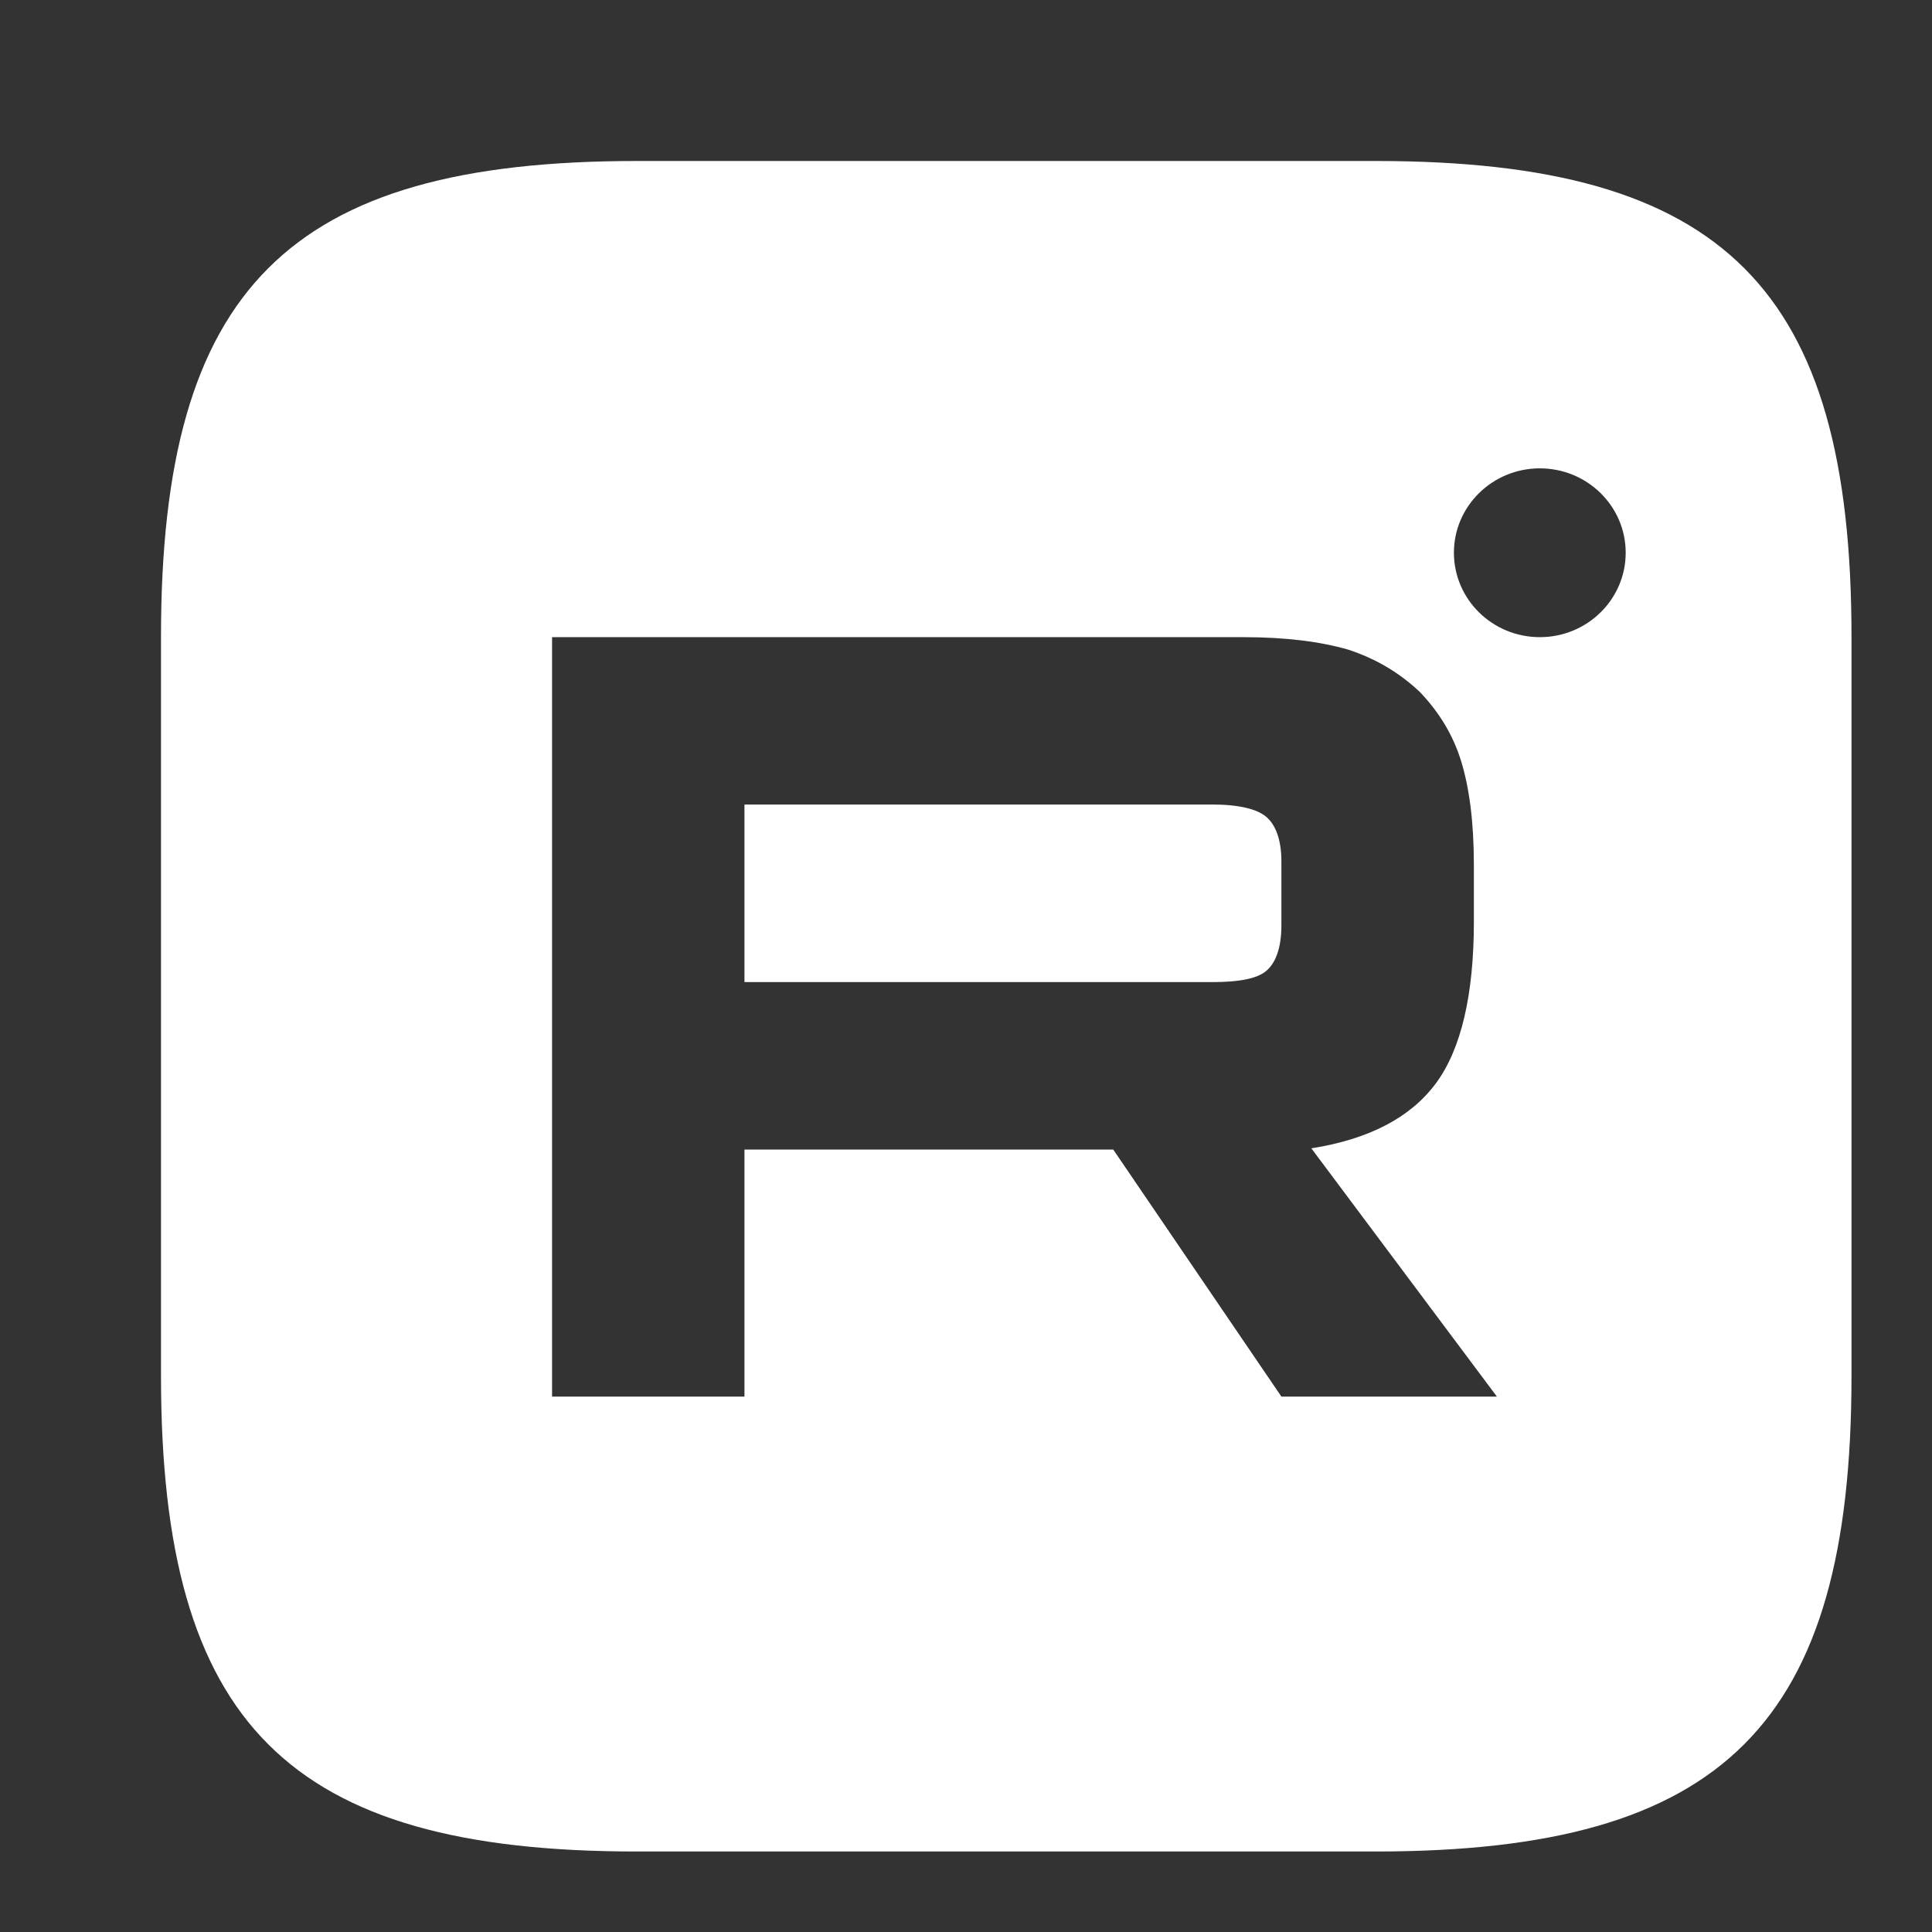 <svg width="24" height="24" viewBox="0 0 24 24" fill="none" xmlns="http://www.w3.org/2000/svg">
<rect x="0" y="0" width="24" height="24" fill="#333333" stroke="none"/>
<path fill-rule="evenodd" clip-rule="evenodd" d="M7.908 2H17.092C21.418 2 23 3.583 23 7.908V17.092C23 21.418 21.415 23 17.089 23H7.908C3.583 23 2 21.418 2 17.092V7.908C2 3.583 3.583 2 7.908 2ZM20.195 6.866C20.195 7.445 19.718 7.915 19.128 7.915C18.539 7.915 18.061 7.445 18.061 6.866C18.061 6.288 18.539 5.818 19.128 5.818C19.718 5.818 20.195 6.288 20.195 6.866ZM6.858 7.915H15.446C15.976 7.915 16.405 7.971 16.748 8.07C17.092 8.183 17.378 8.353 17.636 8.594C17.879 8.848 18.051 9.131 18.151 9.456C18.251 9.782 18.309 10.206 18.309 10.743V11.451C18.309 12.356 18.151 13.035 17.836 13.459C17.521 13.883 17.006 14.152 16.29 14.265L18.595 17.349H15.918L13.829 14.28H9.248V17.349H6.858V7.915ZM9.248 12.2H15.059C15.389 12.2 15.618 12.158 15.732 12.059C15.847 11.96 15.918 11.776 15.918 11.493V10.701C15.918 10.432 15.847 10.248 15.732 10.149C15.618 10.05 15.389 9.994 15.059 9.994H9.248V12.2Z" fill="white"/>
</svg>

